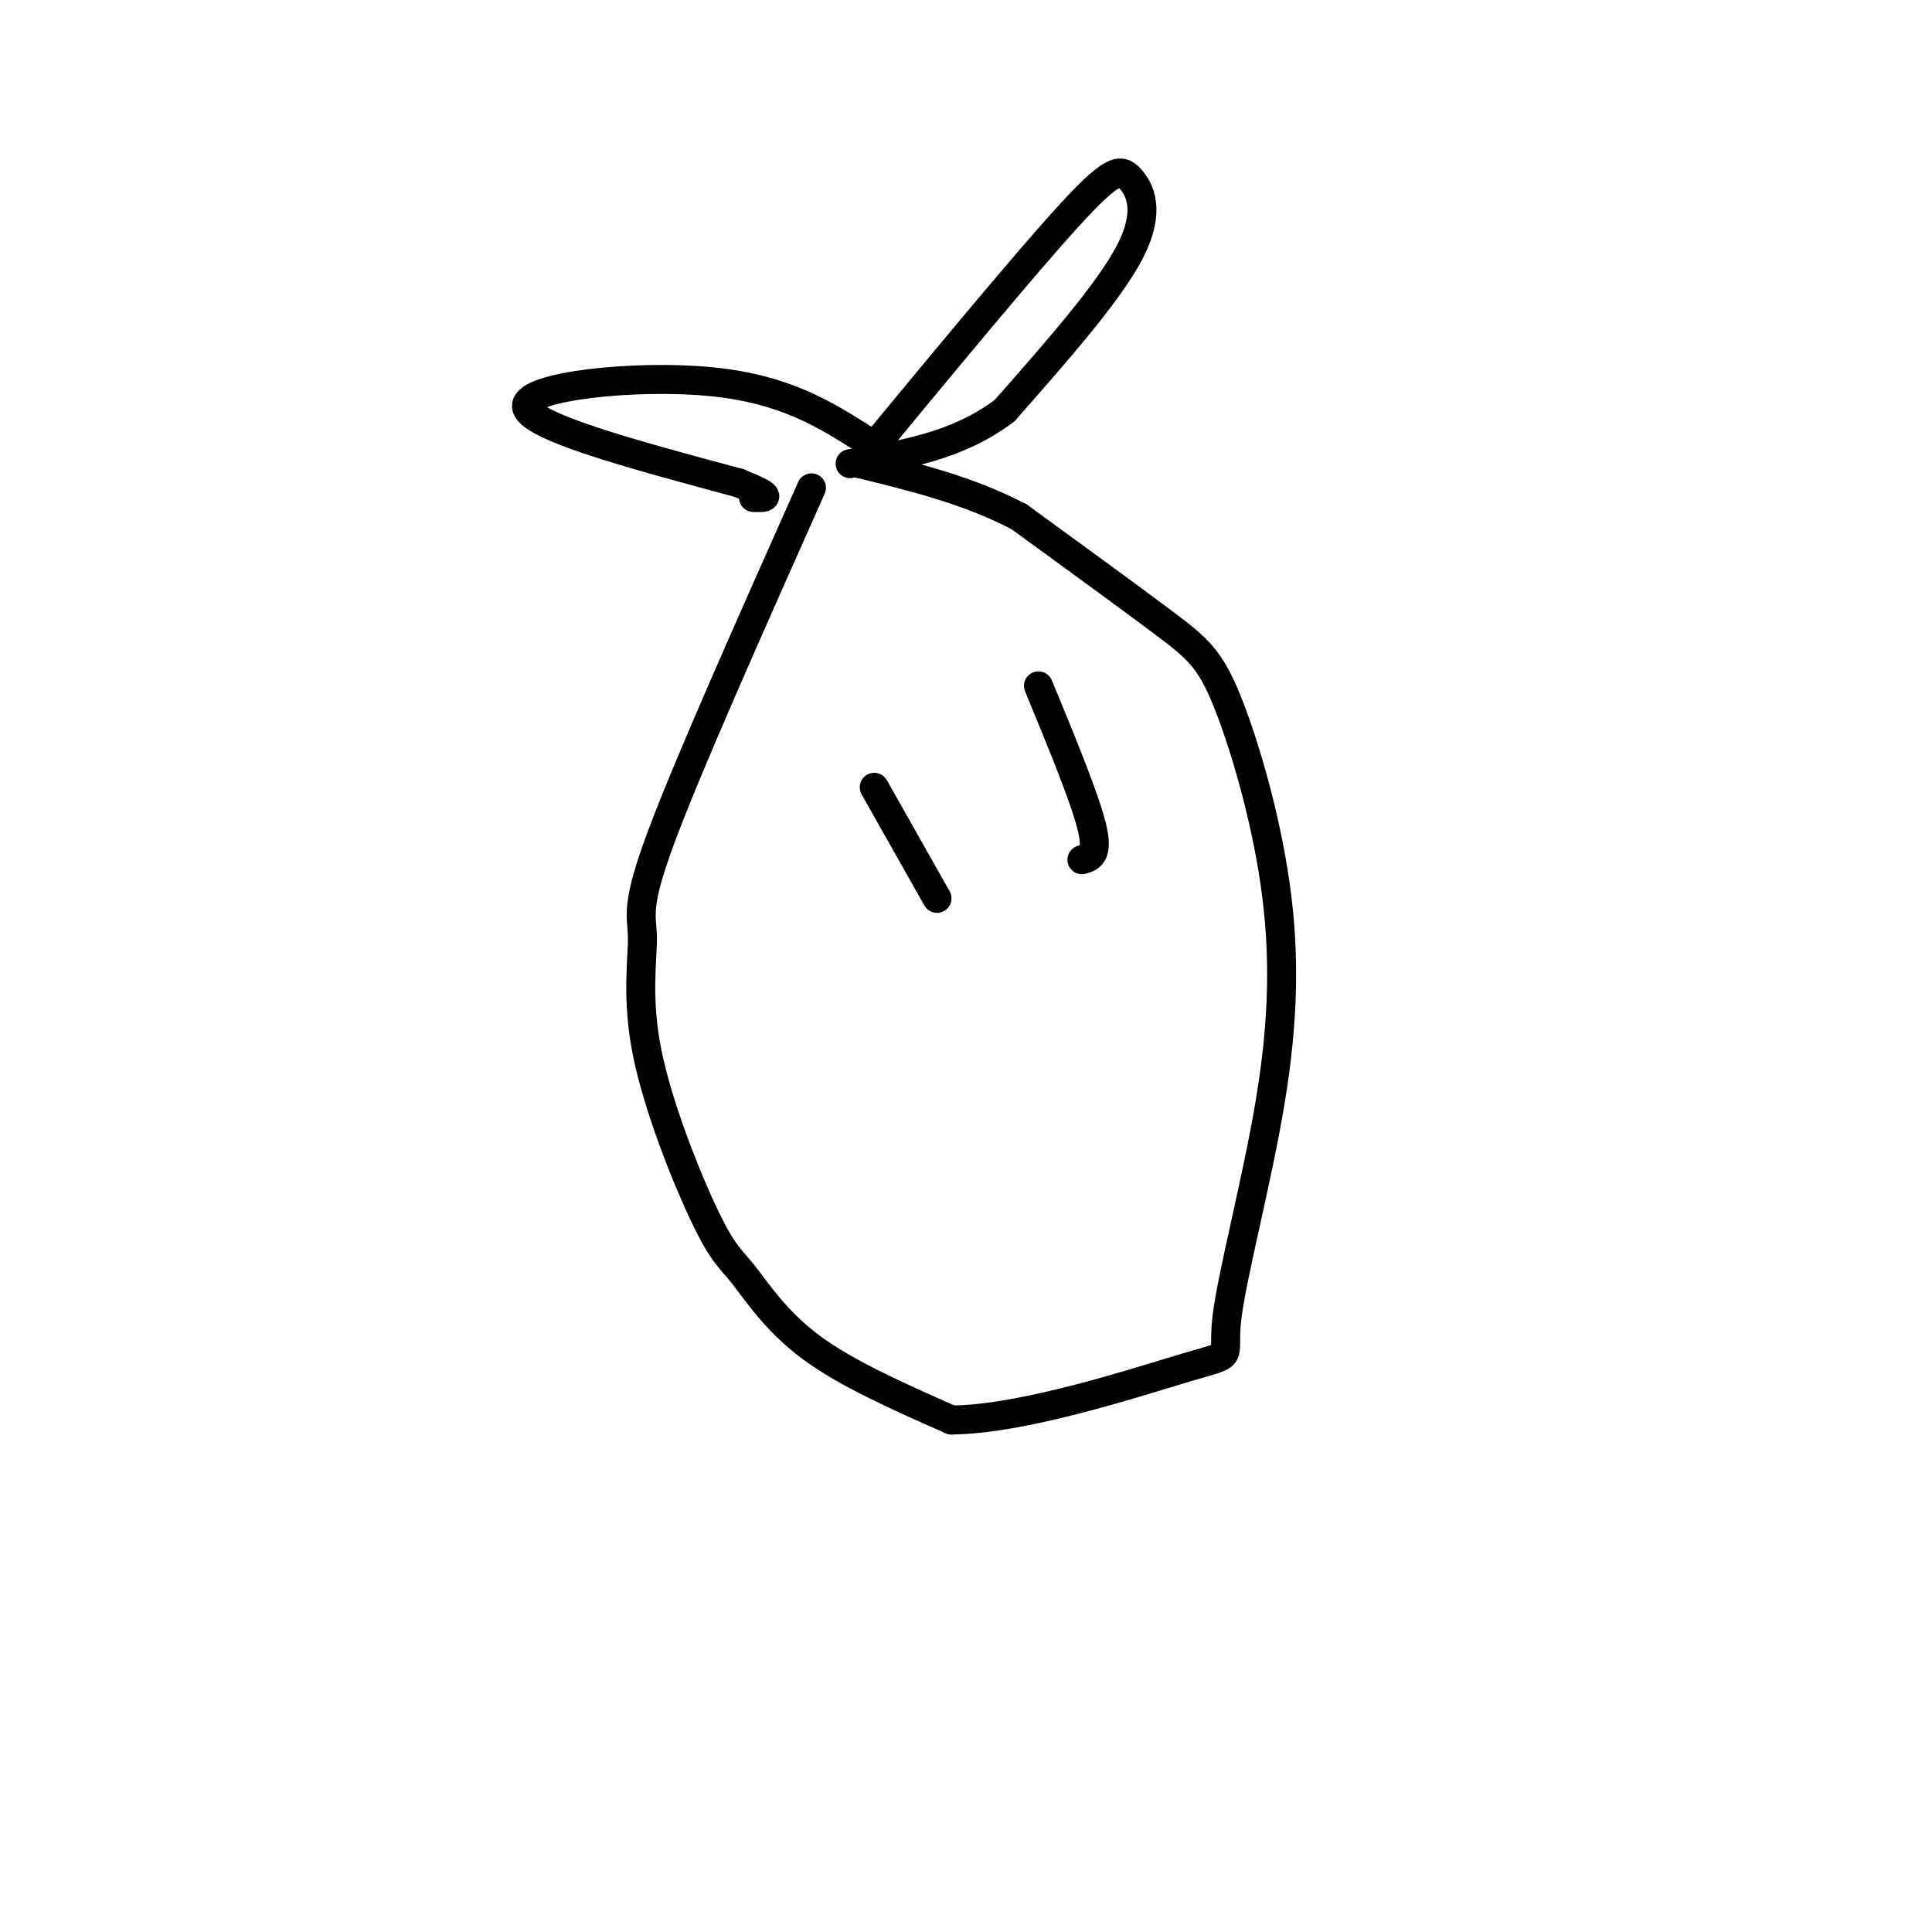 <svg viewBox='0 0 400 400' version='1.1' xmlns='http://www.w3.org/2000/svg' xmlns:xlink='http://www.w3.org/1999/xlink'><g fill='none' stroke='#000000' stroke-width='6' stroke-linecap='round' stroke-linejoin='round'><path d='M168,101c-12.704,28.524 -25.407,57.047 -31,72c-5.593,14.953 -4.074,16.334 -4,21c0.074,4.666 -1.295,12.615 1,24c2.295,11.385 8.254,26.206 12,34c3.746,7.794 5.278,8.560 8,12c2.722,3.440 6.635,9.554 14,15c7.365,5.446 18.183,10.223 29,15'/><path d='M197,294c15.232,-0.141 38.811,-7.992 49,-11c10.189,-3.008 6.989,-1.173 8,-10c1.011,-8.827 6.235,-28.315 9,-45c2.765,-16.685 3.071,-30.565 1,-45c-2.071,-14.435 -6.519,-29.425 -10,-38c-3.481,-8.575 -5.995,-10.736 -13,-16c-7.005,-5.264 -18.503,-13.632 -30,-22'/><path d='M211,107c-10.500,-5.500 -21.750,-8.250 -33,-11'/><path d='M178,96c16.857,-20.399 33.714,-40.798 43,-51c9.286,-10.202 11.000,-10.208 13,-8c2.000,2.208 4.286,6.631 0,15c-4.286,8.369 -15.143,20.685 -26,33'/><path d='M208,85c-9.667,7.333 -20.833,9.167 -32,11'/><path d='M179,91c-8.311,-5.267 -16.622,-10.533 -32,-12c-15.378,-1.467 -37.822,0.867 -38,5c-0.178,4.133 21.911,10.067 44,16'/><path d='M153,100c7.833,3.167 5.417,3.083 3,3'/><path d='M181,163c0.000,0.000 13.000,23.000 13,23'/><path d='M215,142c4.750,11.500 9.500,23.000 11,29c1.500,6.000 -0.250,6.500 -2,7'/></g>
</svg>